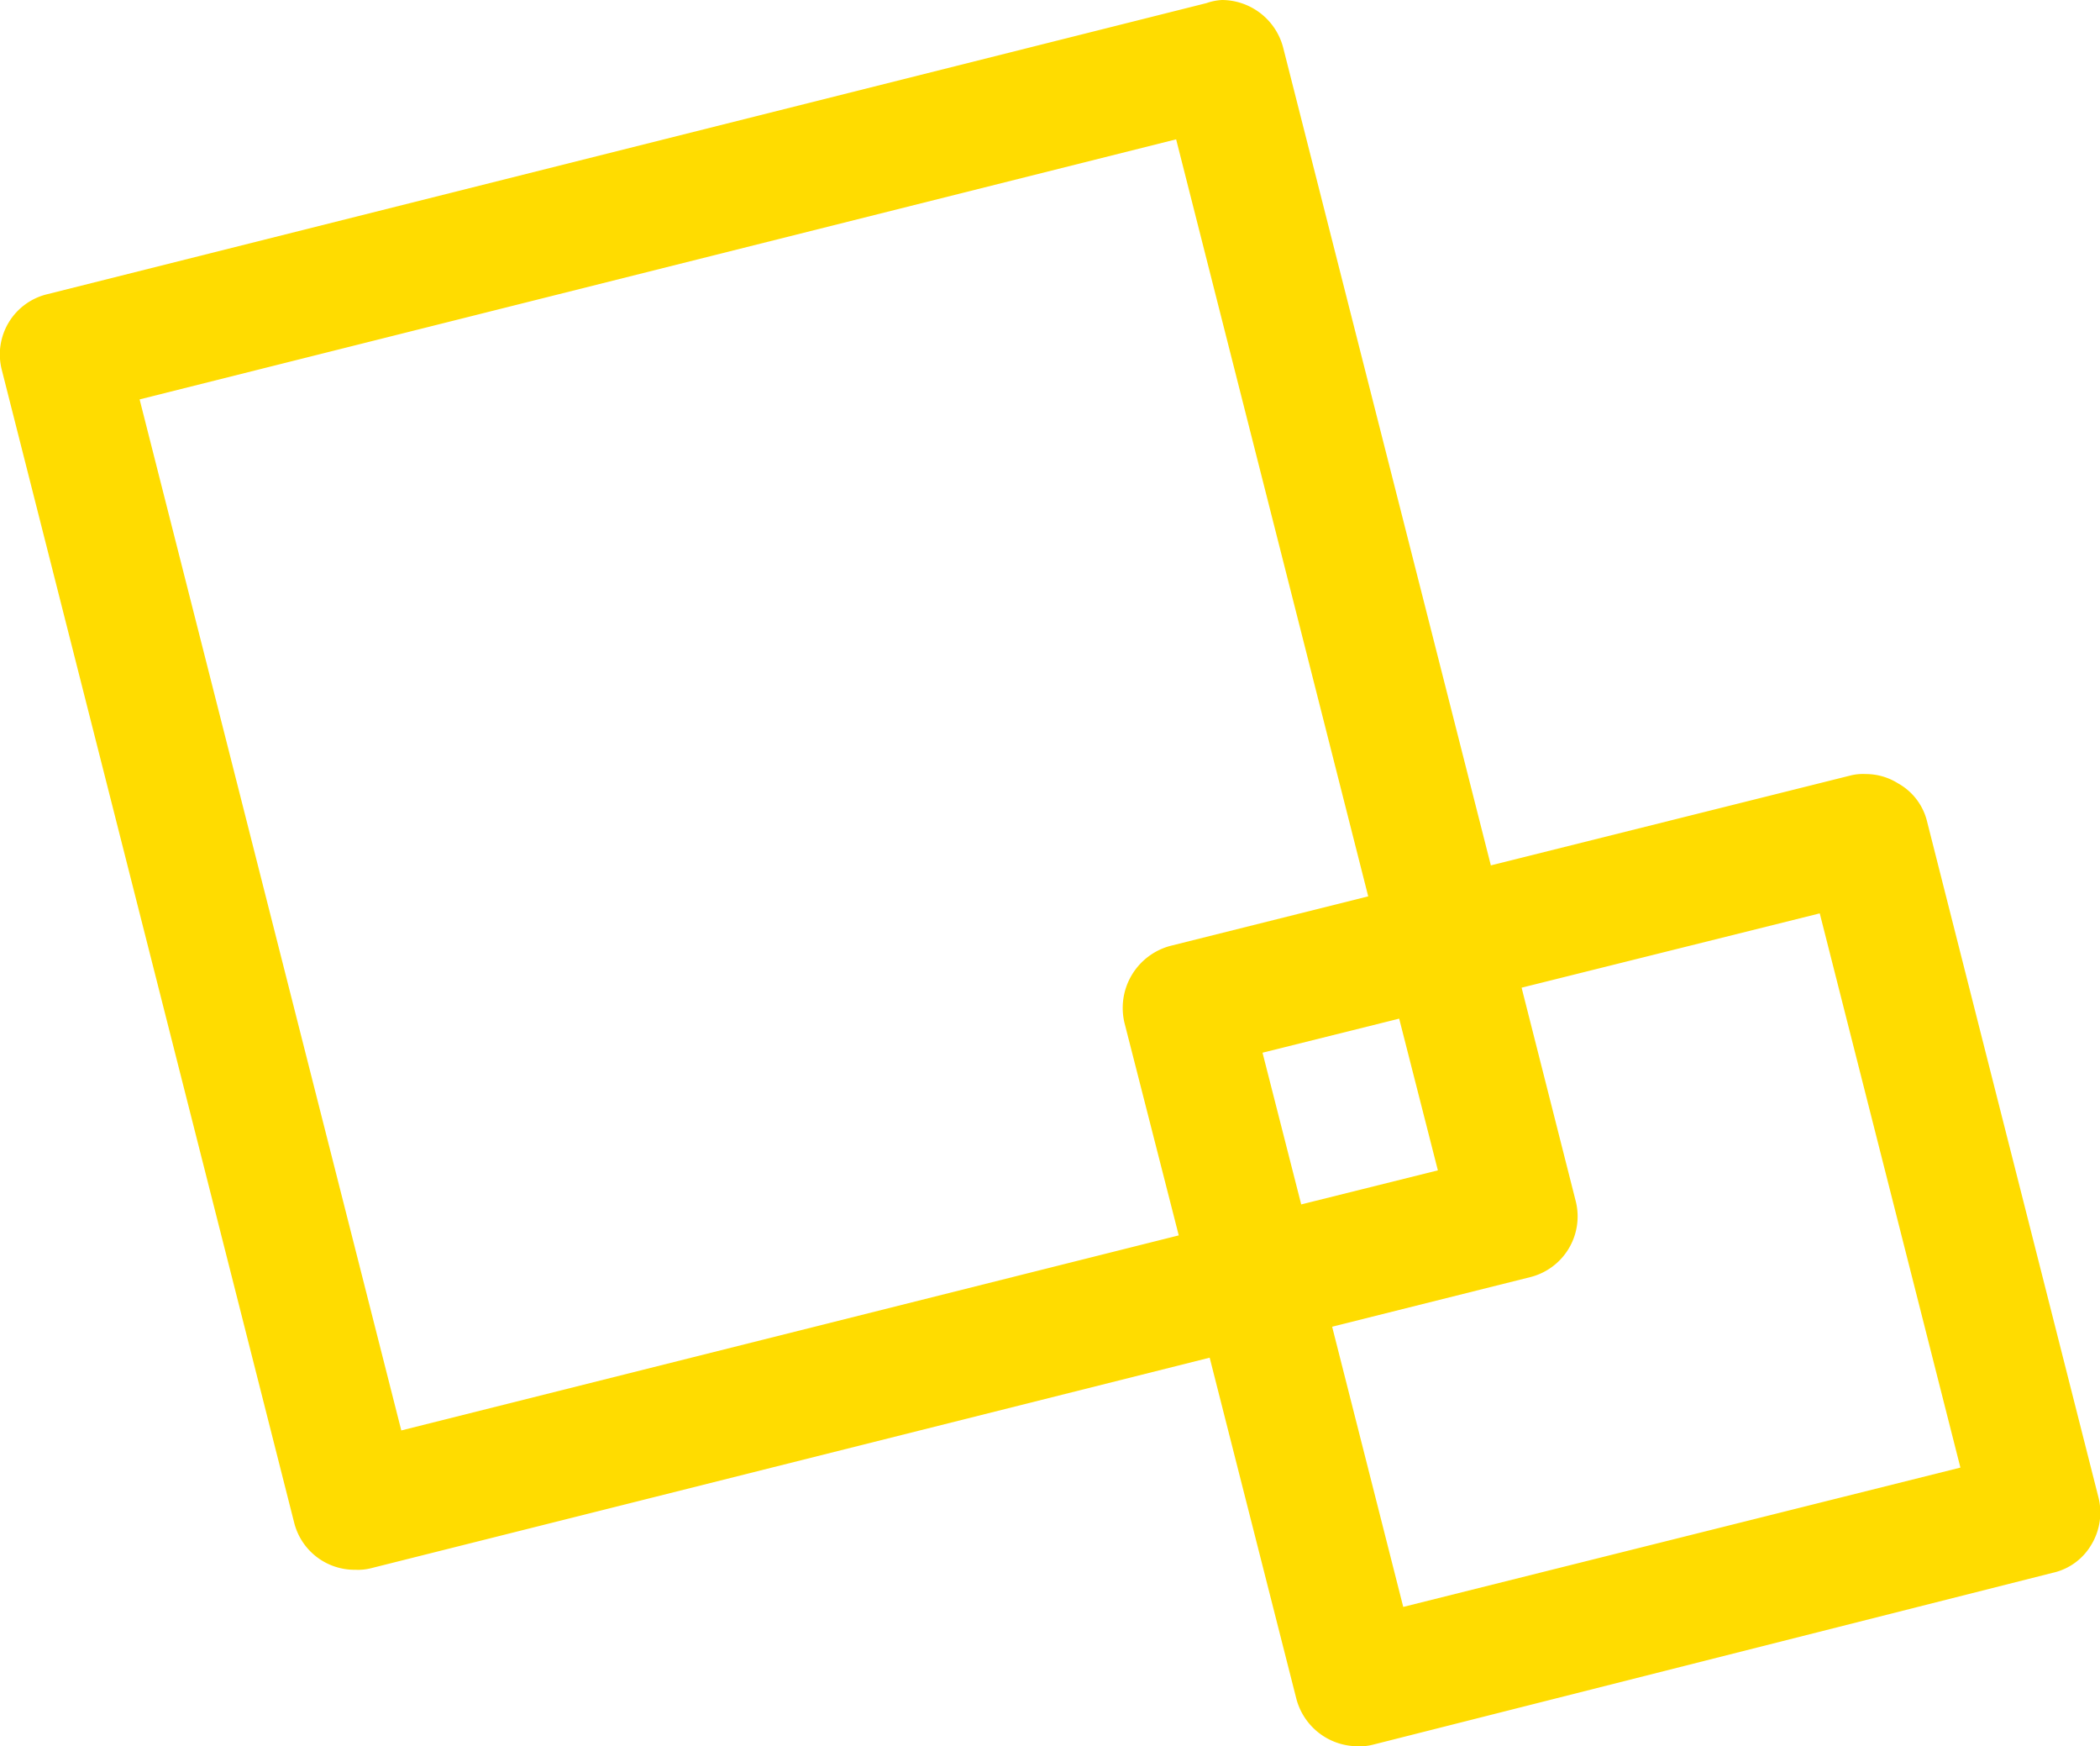 <svg xmlns="http://www.w3.org/2000/svg" width="135.688" height="112.8" viewBox="0 0 135.688 112.8">
  <defs>
    <style>
      .cls-1 {
        fill: #ffdc00;
        fill-rule: evenodd;
      }
    </style>
  </defs>
  <path id="deco_feature11.svg" class="cls-1" d="M285.774,14386a3.857,3.857,0,0,1-2.5,1.8l-43.911,11.1a3.389,3.389,0,0,1-1,.1,4.109,4.109,0,0,1-3.954-3.1l-5.592-22-54.189,13.6a3.389,3.389,0,0,1-1,.1,4.02,4.02,0,0,1-3.954-3l-18.9-74.5a4,4,0,0,1,2.955-4.9l74.885-18.8a3.576,3.576,0,0,1,1-.2,4.109,4.109,0,0,1,3.958,3.1l13.413,52.8,23.212-5.8a3.281,3.281,0,0,1,1-.1,3.911,3.911,0,0,1,2.095.6,3.853,3.853,0,0,1,1.862,2.4l11.085,43.7A4.028,4.028,0,0,1,285.774,14386Zm-53.542-31.8,2.5,9.8,8.83-2.2-2.5-9.8Zm16.74-4.2,3.5,13.8a4.043,4.043,0,0,1-2.955,4.9l-12.787,3.2,4.594,18.1,36-9-9.088-35.8Zm-22.322-54.8-66.973,16.8,16.908,66.6,50.234-12.6-3.5-13.7a4.148,4.148,0,0,1,2.955-5l12.787-3.2Z" transform="translate(-150.656 -14286.2)"/>
</svg>
